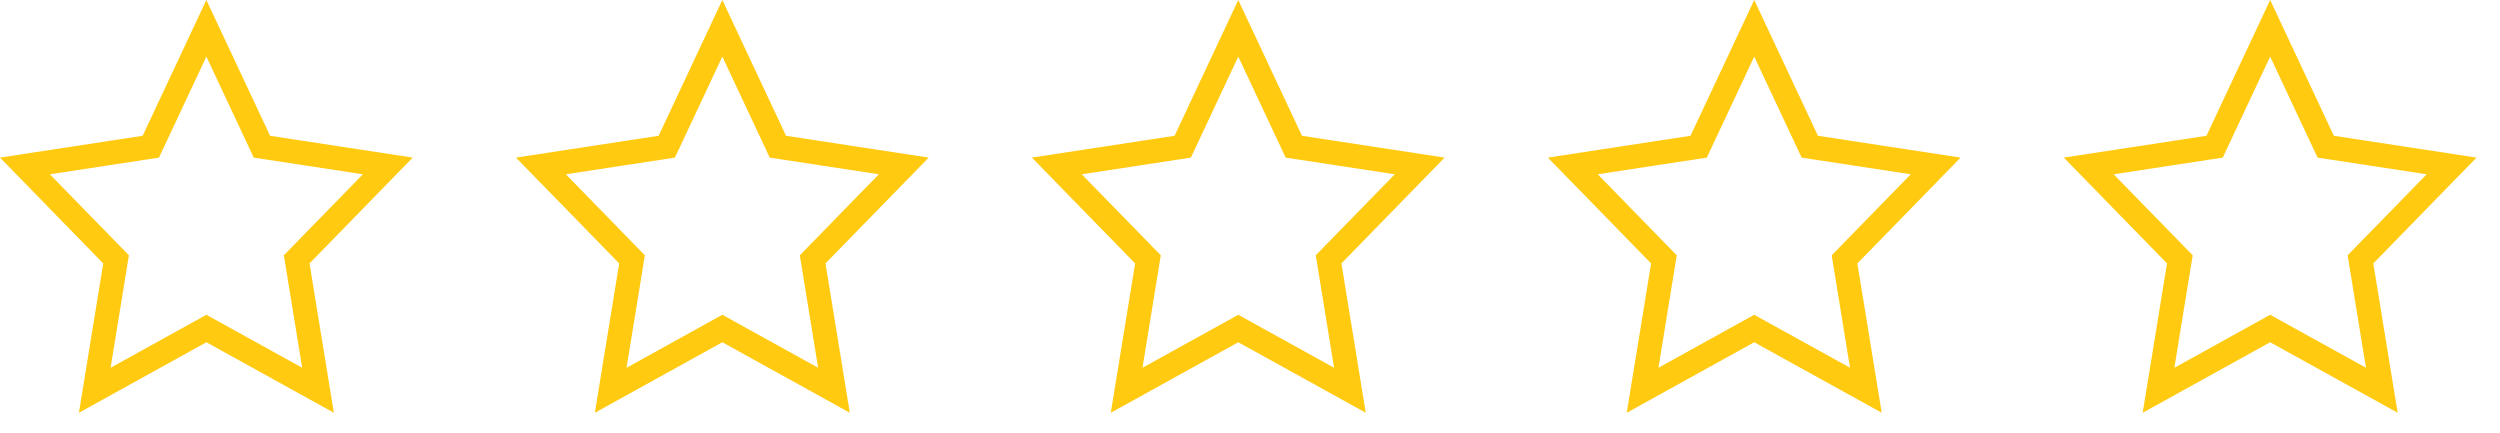 <svg width="104" height="18" viewBox="0 0 104 18" fill="none" xmlns="http://www.w3.org/2000/svg">
<path d="M10.783 5.861L10.896 6.103L11.16 6.143L16.133 6.903L12.518 10.609L12.342 10.789L12.383 11.038L13.229 16.234L8.827 13.8L8.585 13.666L8.343 13.8L3.942 16.235L4.788 11.038L4.828 10.789L4.652 10.609L1.037 6.903L6.011 6.143L6.274 6.103L6.388 5.861L8.585 1.177L10.783 5.861Z" stroke="#FFCA0F"/>
<path d="M32.247 5.861L32.36 6.103L32.624 6.143L37.597 6.903L33.982 10.609L33.806 10.789L33.847 11.038L34.693 16.234L30.291 13.8L30.049 13.666L29.807 13.8L25.405 16.235L26.252 11.038L26.292 10.789L26.116 10.609L22.501 6.903L27.475 6.143L27.738 6.103L27.852 5.861L30.049 1.177L32.247 5.861Z" stroke="#FFCA0F"/>
<path d="M53.71 5.861L53.823 6.103L54.087 6.143L59.06 6.903L55.445 10.609L55.269 10.789L55.31 11.038L56.156 16.234L51.754 13.8L51.512 13.666L51.27 13.8L46.868 16.235L47.715 11.038L47.755 10.789L47.579 10.609L43.964 6.903L48.937 6.143L49.201 6.103L49.315 5.861L51.512 1.177L53.71 5.861Z" stroke="#FFCA0F"/>
<path d="M75.174 5.861L75.287 6.103L75.551 6.143L80.524 6.903L76.909 10.609L76.733 10.789L76.773 11.038L77.62 16.234L73.217 13.8L72.975 13.666L72.733 13.8L68.332 16.235L69.179 11.038L69.219 10.789L69.043 10.609L65.428 6.903L70.401 6.143L70.665 6.103L70.778 5.861L72.976 1.177L75.174 5.861Z" stroke="#FFCA0F"/>
<path d="M96.636 5.861L96.75 6.103L97.014 6.143L101.987 6.903L98.372 10.609L98.196 10.789L98.236 11.038L99.083 16.234L94.68 13.8L94.438 13.666L94.196 13.8L89.795 16.235L90.641 11.038L90.682 10.789L90.506 10.609L86.891 6.903L91.864 6.143L92.128 6.103L92.241 5.861L94.439 1.177L96.636 5.861Z" stroke="#FFCA0F"/>
</svg>
